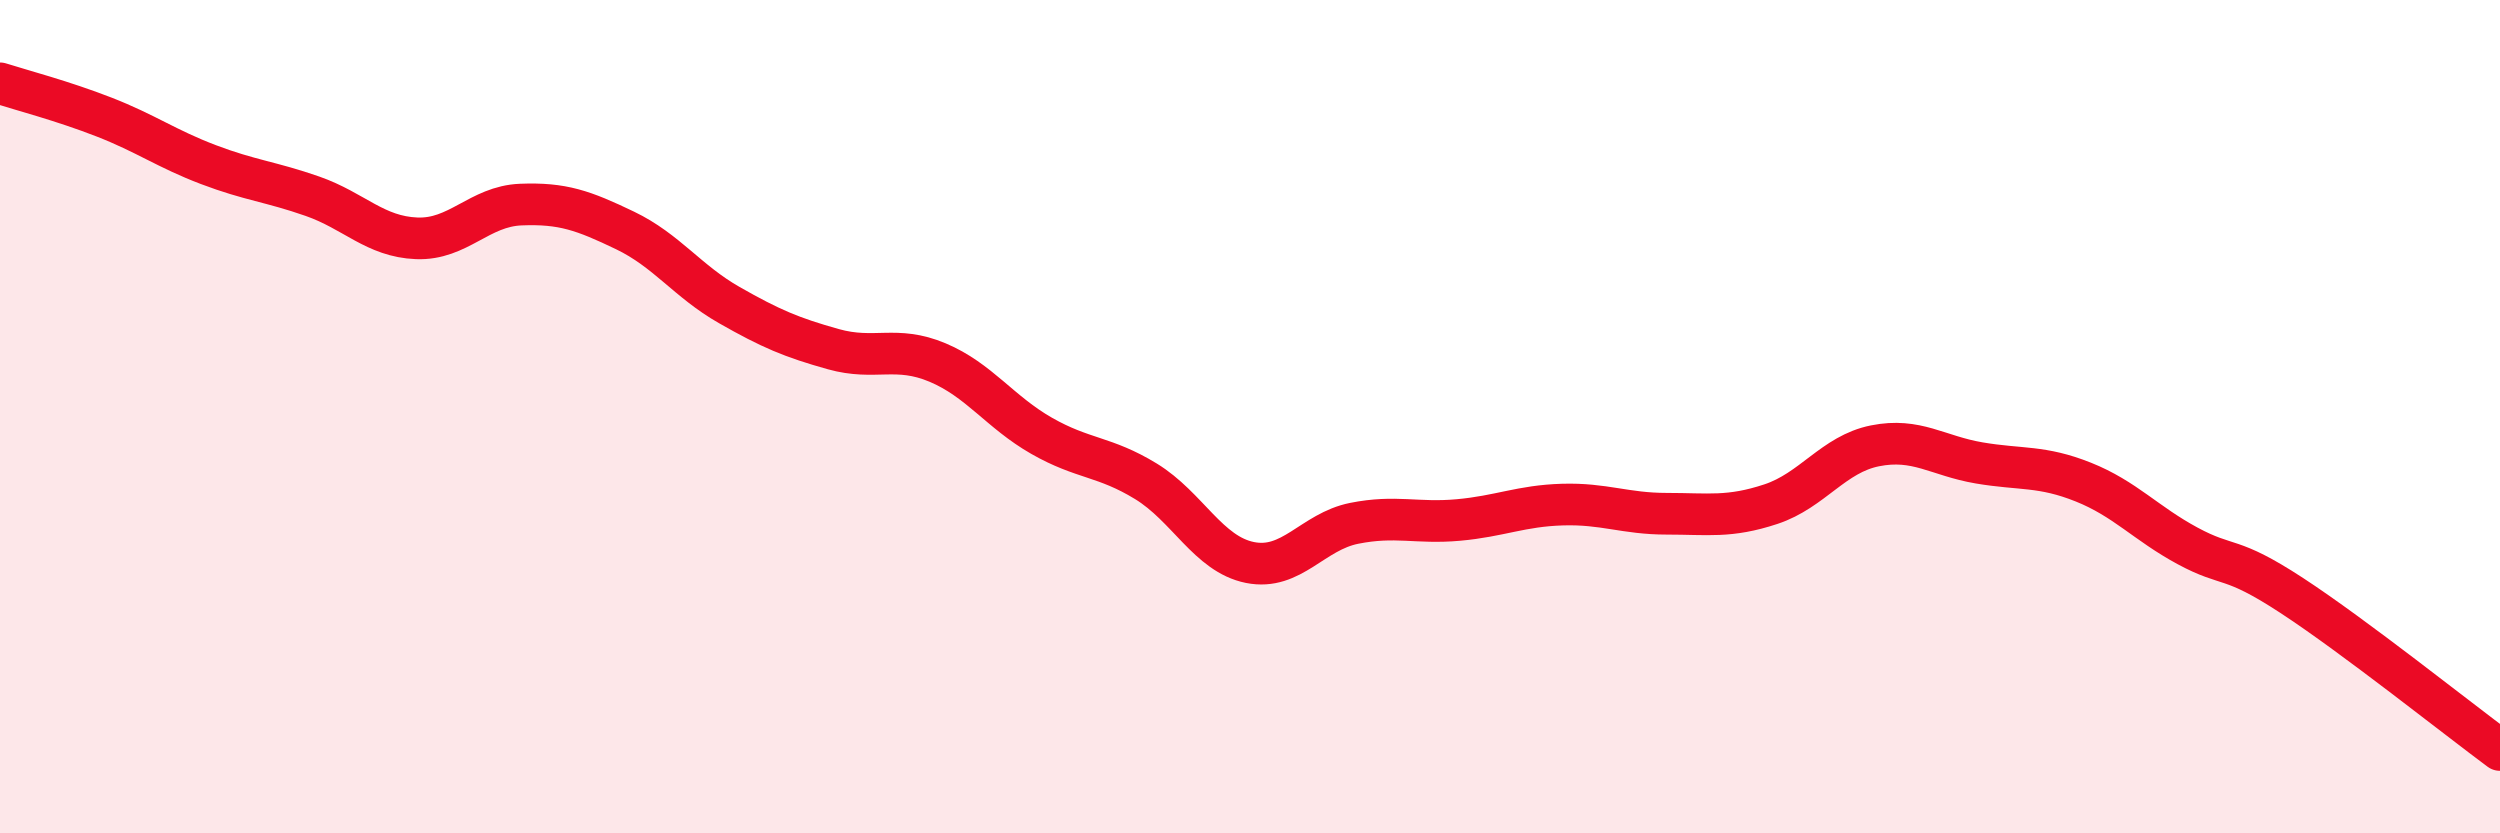 
    <svg width="60" height="20" viewBox="0 0 60 20" xmlns="http://www.w3.org/2000/svg">
      <path
        d="M 0,2 C 0.5,2.16 1.5,2.42 2.5,2.81 C 3.5,3.2 4,3.57 5,3.95 C 6,4.33 6.5,4.36 7.5,4.71 C 8.5,5.06 9,5.68 10,5.72 C 11,5.76 11.5,4.95 12.5,4.91 C 13.5,4.87 14,5.05 15,5.53 C 16,6.01 16.5,6.75 17.5,7.32 C 18.5,7.89 19,8.1 20,8.38 C 21,8.66 21.5,8.28 22.5,8.7 C 23.5,9.12 24,9.89 25,10.46 C 26,11.03 26.5,10.94 27.5,11.55 C 28.5,12.16 29,13.3 30,13.5 C 31,13.7 31.5,12.76 32.5,12.56 C 33.5,12.36 34,12.57 35,12.48 C 36,12.39 36.5,12.14 37.5,12.11 C 38.5,12.08 39,12.33 40,12.33 C 41,12.33 41.5,12.43 42.5,12.1 C 43.5,11.77 44,10.9 45,10.7 C 46,10.5 46.5,10.94 47.5,11.11 C 48.5,11.28 49,11.17 50,11.57 C 51,11.97 51.5,12.56 52.5,13.1 C 53.5,13.64 53.5,13.31 55,14.29 C 56.5,15.27 59,17.26 60,18L60 20L0 20Z"
        fill="#EB0A25"
        opacity="0.1"
        stroke-linecap="round"
        stroke-linejoin="round"
      />
      <path
        d="M 0,2 C 0.5,2.16 1.5,2.42 2.5,2.81 C 3.5,3.2 4,3.57 5,3.95 C 6,4.33 6.5,4.36 7.5,4.71 C 8.5,5.06 9,5.68 10,5.72 C 11,5.76 11.5,4.95 12.5,4.91 C 13.5,4.87 14,5.05 15,5.53 C 16,6.01 16.5,6.75 17.5,7.32 C 18.5,7.89 19,8.1 20,8.38 C 21,8.66 21.5,8.28 22.5,8.7 C 23.5,9.12 24,9.89 25,10.46 C 26,11.03 26.5,10.94 27.5,11.55 C 28.5,12.16 29,13.3 30,13.5 C 31,13.7 31.5,12.76 32.5,12.56 C 33.5,12.36 34,12.57 35,12.48 C 36,12.39 36.5,12.14 37.5,12.11 C 38.5,12.08 39,12.33 40,12.33 C 41,12.33 41.5,12.43 42.5,12.1 C 43.5,11.77 44,10.9 45,10.7 C 46,10.5 46.5,10.94 47.5,11.11 C 48.5,11.28 49,11.17 50,11.57 C 51,11.97 51.5,12.56 52.5,13.1 C 53.5,13.64 53.5,13.31 55,14.29 C 56.5,15.27 59,17.26 60,18"
        stroke="#EB0A25"
        stroke-width="1"
        fill="none"
        stroke-linecap="round"
        stroke-linejoin="round"
      />
    </svg>
  